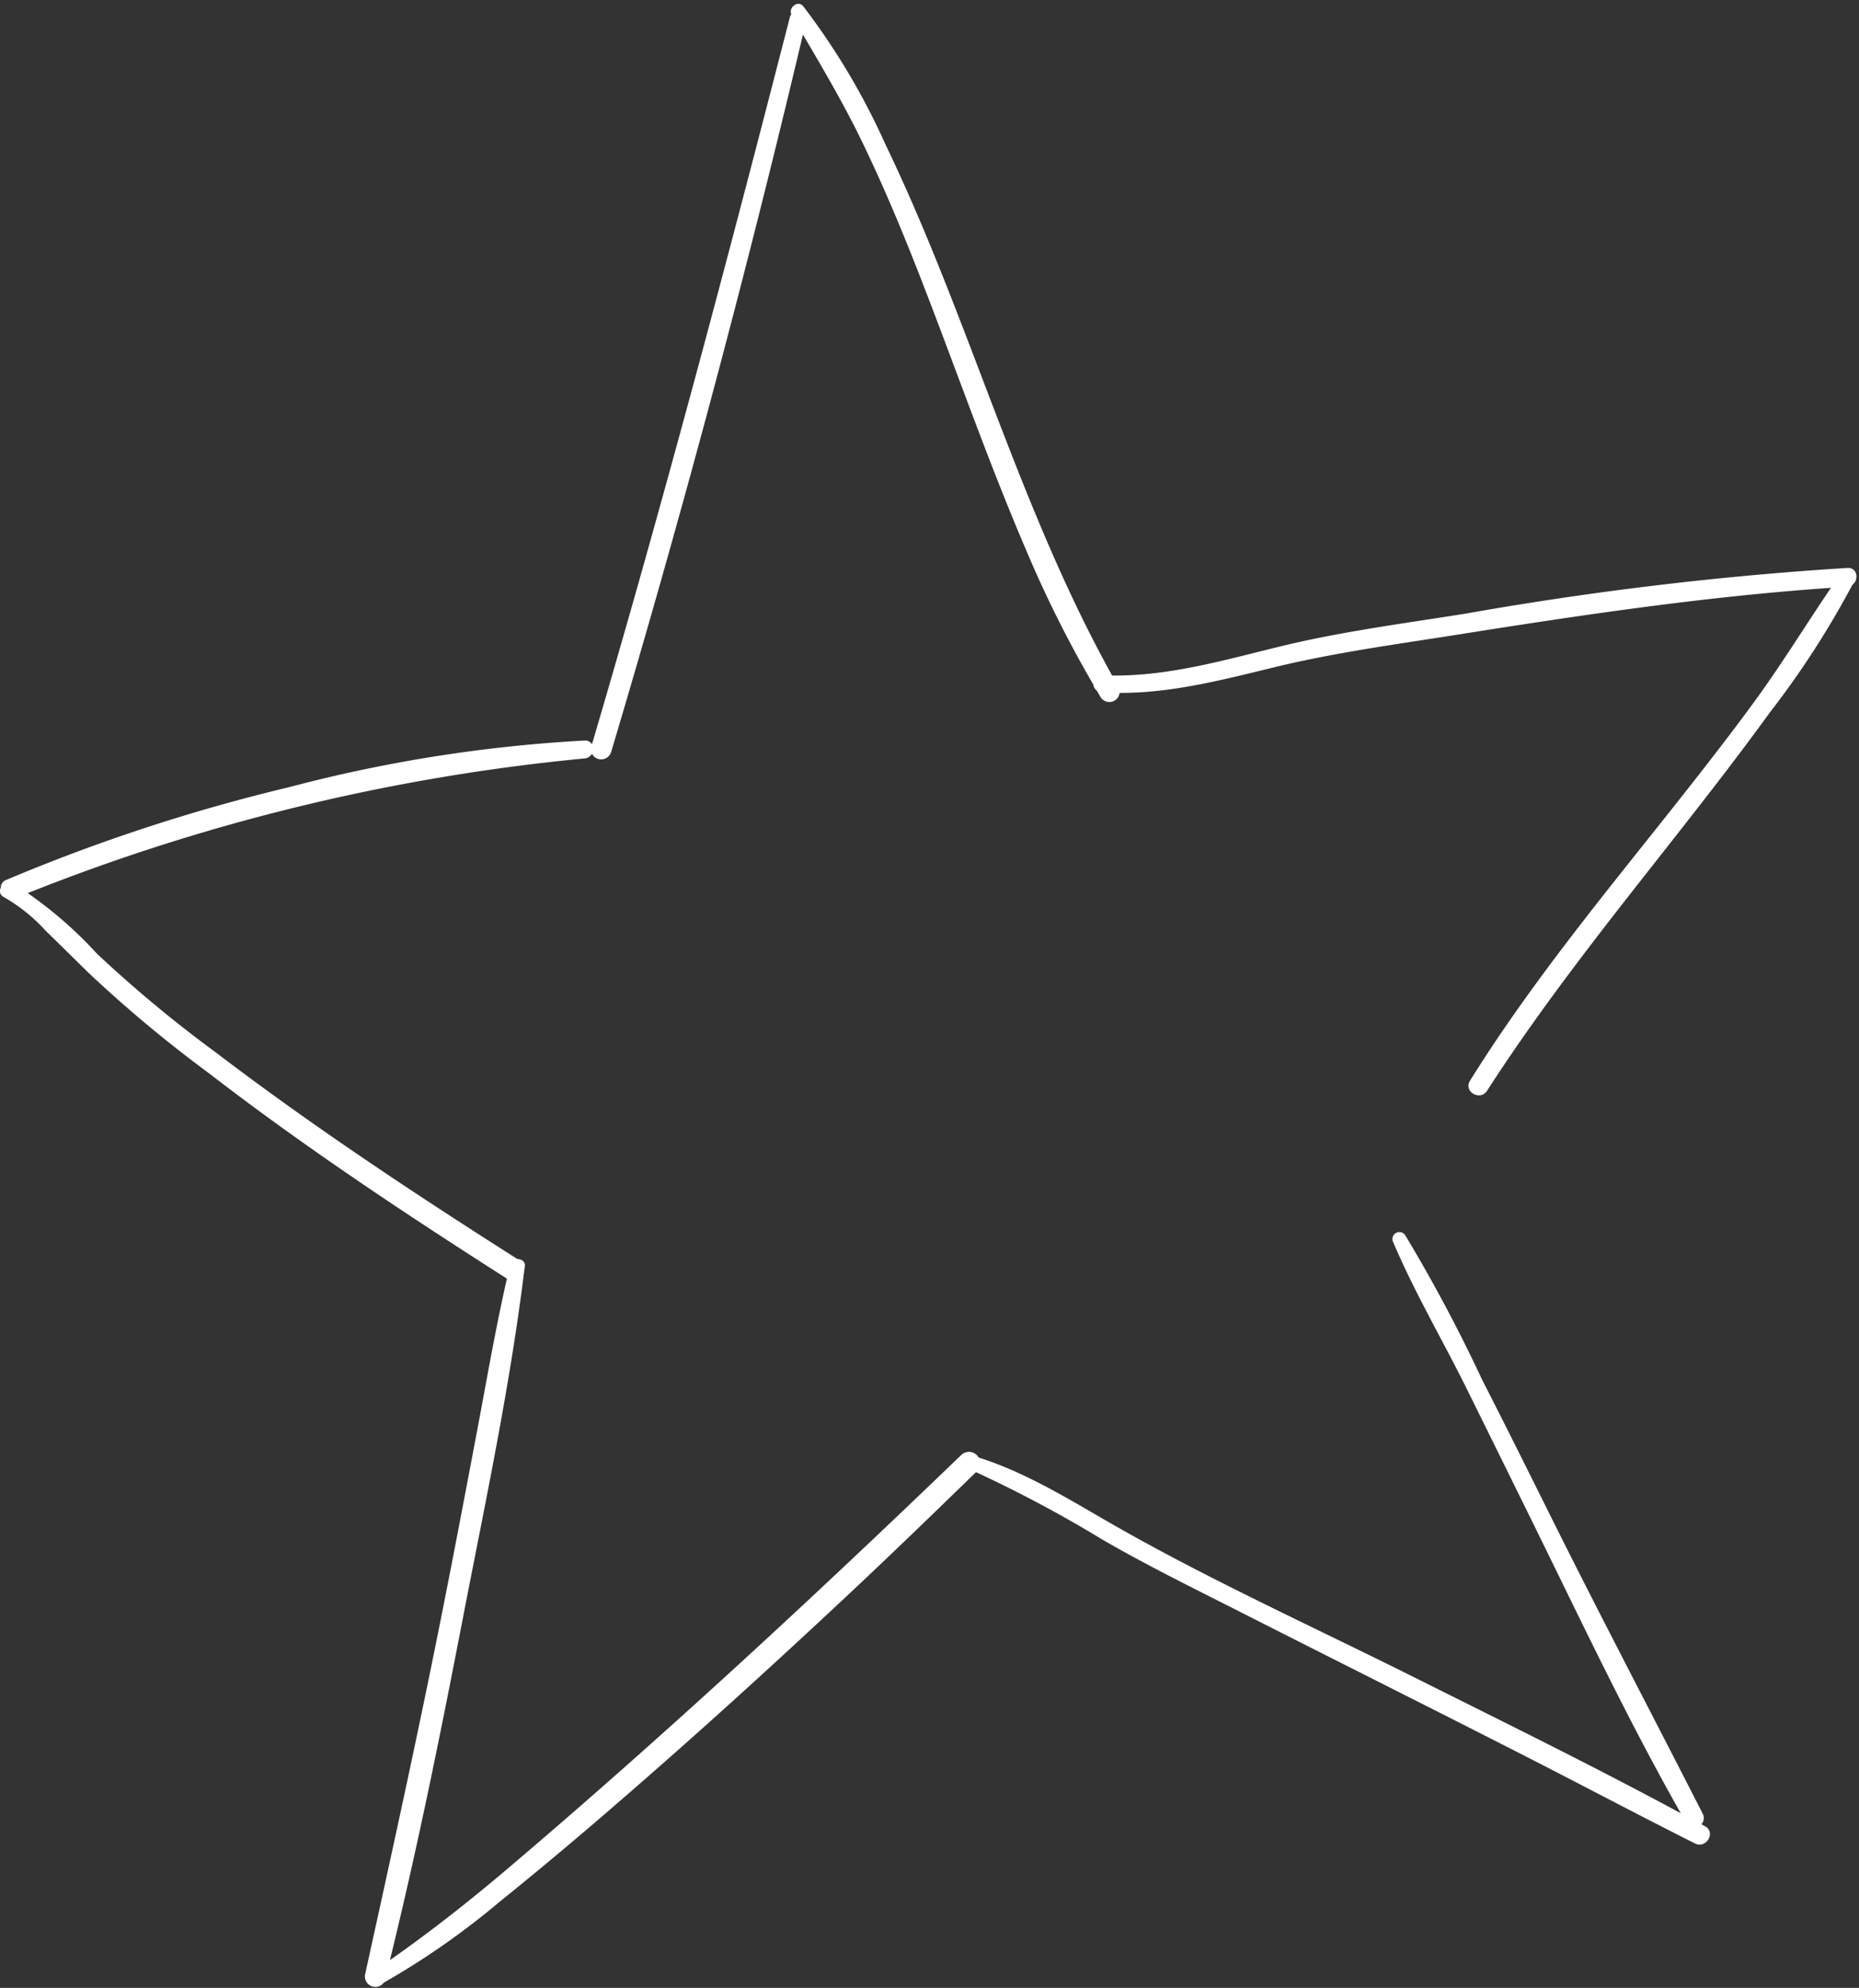 <?xml version="1.0" encoding="UTF-8" standalone="no"?><svg xmlns="http://www.w3.org/2000/svg" xmlns:xlink="http://www.w3.org/1999/xlink" fill="#ffffff" height="157.7" preserveAspectRatio="xMidYMid meet" version="1" viewBox="-0.0 -0.3 147.5 157.7" width="147.5" zoomAndPan="magnify"><rect x="-0.0" y="-0.3" width="147.5" height="157.7" fill="#333333" stroke="none"/><g data-name="52" id="change1_1"><path d="M146.588,44.753a271.168,271.168,0,0,0-30.266,3.62c-4.883.781-9.819,1.415-14.629,2.581-4.416,1.071-8.877,2.388-13.454,2.335C80.793,39.881,76.9,24.934,70.255,11.158A55.231,55.231,0,0,0,63.726.19c-.412-.5-1.175.1-.942.646a.645.645,0,0,0-.116.241c-4.958,19.3-10.065,38.555-15.7,57.67a.6.6,0,0,0-.574-.3,116.172,116.172,0,0,0-23.461,3.7A143.4,143.4,0,0,0,.448,69.523a.631.631,0,0,0-.383.6.523.523,0,0,0,.212.729A13.476,13.476,0,0,1,3.626,73.54c1.137,1.1,2.259,2.213,3.387,3.322A103.735,103.735,0,0,0,16.526,84.8c7.6,5.866,15.605,11.171,23.694,16.333-.963,4.232-1.686,8.528-2.5,12.789-.9,4.75-1.8,9.5-2.748,14.242-1.874,9.41-3.937,18.778-6,28.148a.83.83,0,0,0,1.479.671,61.36,61.36,0,0,0,9.133-6.368q4.726-3.815,9.319-7.8c6.235-5.386,12.333-10.928,18.346-16.56,3.435-3.216,6.816-6.489,10.19-9.769a100.412,100.412,0,0,1,9.994,5.329c3.56,2.065,7.26,3.875,10.929,5.738,7.661,3.889,15.348,7.728,23,11.637,4.378,2.235,8.723,4.536,13.113,6.748.905.456,1.7-.874.8-1.37l-.28-.149a.736.736,0,0,0,.1-.848c-3.909-7.668-7.914-15.283-11.759-22.985-1.9-3.813-3.793-7.633-5.736-11.426A124.013,124.013,0,0,0,111.5,97.7a.551.551,0,0,0-.951.556c1.681,3.965,3.917,7.759,5.829,11.622q2.836,5.731,5.658,11.471c3.657,7.442,7.227,14.976,11.322,22.193-7-3.776-14.148-7.281-21.257-10.834-7.648-3.823-15.5-7.393-22.951-11.583-3.723-2.094-7.4-4.5-11.5-5.8a.881.881,0,0,0-1.381-.2c-11.678,11.242-23.559,22.256-35.916,32.75-3.036,2.577-6.154,5.04-9.414,7.321,2.179-8.878,3.993-17.848,5.728-26.821,1.776-9.2,3.763-18.456,4.913-27.757a.924.924,0,0,0,.016-.116c.014-.119.032-.238.047-.356.044-.372-.275-.57-.593-.569-8.177-5.194-16.263-10.548-23.972-16.422A101.742,101.742,0,0,1,7.7,75.363a32.649,32.649,0,0,0-5.5-4.812A160.432,160.432,0,0,1,46.4,59.865a.714.714,0,0,0,.565-.371.827.827,0,0,0,1.52-.12Q56.912,31.14,63.708,2.442c1.589,2.709,3.177,5.4,4.562,8.235,1.741,3.565,3.272,7.227,4.714,10.923,2.83,7.248,5.374,14.61,8.443,21.763A92.587,92.587,0,0,0,86.755,54.02a.69.69,0,0,0,.271.466c.105.175.2.354.307.528a.817.817,0,0,0,1.5-.347c4.2.019,8.315-1.074,12.382-2.058,4.8-1.162,9.7-1.812,14.571-2.584,9.785-1.552,19.6-3.01,29.49-3.693-2.037,2.995-3.926,6.086-6.069,9.016-2.534,3.462-5.2,6.827-7.87,10.182C126.2,71.98,121,78.424,116.634,85.436c-.537.862.81,1.639,1.355.793,4.563-7.083,9.825-13.655,15.022-20.273,2.5-3.187,4.99-6.388,7.365-9.67a70.614,70.614,0,0,0,6.6-10.195C147.5,45.715,147.386,44.716,146.588,44.753Z"/></g></svg>